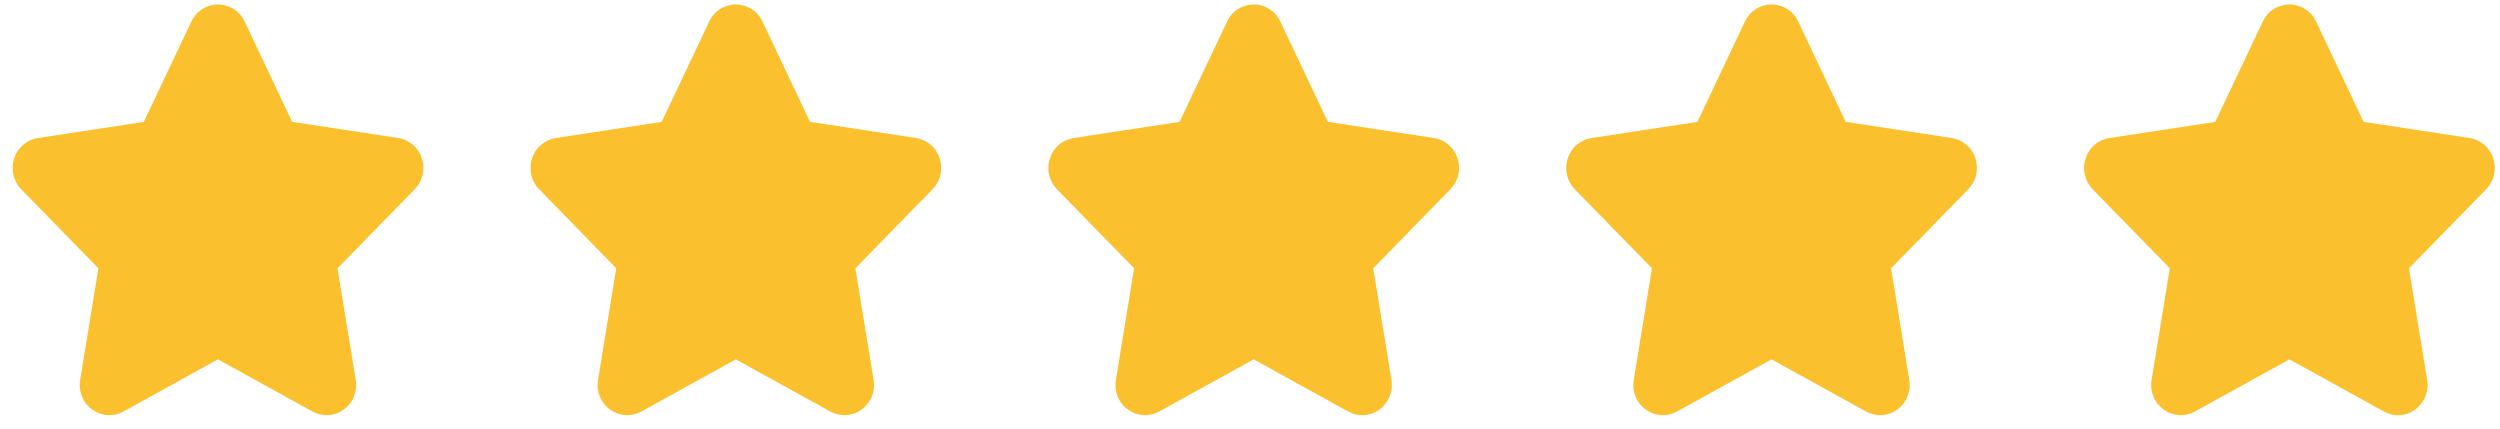 <svg width="140" height="24" viewBox="0 0 140 24" fill="none" xmlns="http://www.w3.org/2000/svg">
<g clip-path="url(#clip0_90_552)">
<path d="M23.22 10.602L18.9 15.023L19.921 21.276C20.028 21.934 19.761 22.576 19.222 22.954C18.973 23.13 18.679 23.232 18.375 23.248C18.07 23.264 17.767 23.194 17.501 23.046L12.206 20.123L6.911 23.046C6.645 23.194 6.342 23.264 6.037 23.248C5.733 23.232 5.439 23.13 5.19 22.954C4.926 22.77 4.72 22.514 4.596 22.217C4.472 21.92 4.435 21.593 4.49 21.276L5.51 15.023L1.192 10.603C0.971 10.376 0.817 10.092 0.748 9.783C0.679 9.474 0.697 9.151 0.8 8.852C0.895 8.562 1.069 8.303 1.302 8.105C1.535 7.907 1.818 7.777 2.12 7.73L8.054 6.825L10.715 1.208C10.846 0.922 11.057 0.68 11.321 0.511C11.586 0.341 11.894 0.251 12.208 0.251C12.522 0.251 12.83 0.341 13.094 0.511C13.359 0.681 13.569 0.923 13.7 1.209L16.36 6.823L22.294 7.728C22.596 7.775 22.88 7.905 23.113 8.103C23.346 8.301 23.52 8.559 23.616 8.85C23.719 9.15 23.736 9.472 23.666 9.781C23.597 10.09 23.442 10.373 23.221 10.6L23.22 10.602Z" fill="#FBC02D"/>
</g>
<g clip-path="url(#clip1_90_552)">
<path d="M52.22 10.602L47.9 15.023L48.921 21.276C49.028 21.934 48.761 22.576 48.222 22.954C47.973 23.13 47.679 23.232 47.375 23.248C47.07 23.264 46.767 23.194 46.501 23.046L41.206 20.123L35.911 23.046C35.645 23.194 35.342 23.264 35.037 23.248C34.733 23.232 34.439 23.13 34.19 22.954C33.926 22.77 33.72 22.514 33.596 22.217C33.472 21.92 33.435 21.593 33.49 21.276L34.51 15.023L30.192 10.603C29.971 10.376 29.817 10.092 29.748 9.783C29.679 9.474 29.697 9.151 29.8 8.852C29.895 8.562 30.069 8.303 30.302 8.105C30.535 7.907 30.818 7.777 31.12 7.73L37.054 6.825L39.715 1.208C39.846 0.922 40.057 0.68 40.321 0.511C40.586 0.341 40.894 0.251 41.208 0.251C41.522 0.251 41.83 0.341 42.094 0.511C42.359 0.681 42.569 0.923 42.7 1.209L45.36 6.823L51.294 7.728C51.596 7.775 51.88 7.905 52.113 8.103C52.346 8.301 52.52 8.559 52.616 8.85C52.719 9.15 52.736 9.472 52.666 9.781C52.597 10.09 52.443 10.373 52.221 10.6L52.22 10.602Z" fill="#FBC02D"/>
</g>
<g clip-path="url(#clip2_90_552)">
<path d="M81.22 10.602L76.9 15.023L77.921 21.276C78.028 21.934 77.761 22.576 77.222 22.954C76.973 23.13 76.679 23.232 76.375 23.248C76.07 23.264 75.767 23.194 75.501 23.046L70.206 20.123L64.911 23.046C64.645 23.194 64.342 23.264 64.037 23.248C63.733 23.232 63.439 23.13 63.19 22.954C62.926 22.77 62.72 22.514 62.596 22.217C62.472 21.92 62.435 21.593 62.49 21.276L63.51 15.023L59.192 10.603C58.971 10.376 58.817 10.092 58.748 9.783C58.679 9.474 58.697 9.151 58.8 8.852C58.895 8.562 59.069 8.303 59.302 8.105C59.535 7.907 59.818 7.777 60.12 7.73L66.054 6.825L68.715 1.208C68.846 0.922 69.057 0.68 69.321 0.511C69.586 0.341 69.894 0.251 70.208 0.251C70.522 0.251 70.83 0.341 71.094 0.511C71.359 0.681 71.569 0.923 71.7 1.209L74.36 6.823L80.294 7.728C80.596 7.775 80.88 7.905 81.113 8.103C81.347 8.301 81.52 8.559 81.616 8.85C81.719 9.15 81.736 9.472 81.666 9.781C81.597 10.09 81.442 10.373 81.221 10.6L81.22 10.602Z" fill="#FBC02D"/>
</g>
<g clip-path="url(#clip3_90_552)">
<path d="M110.22 10.602L105.9 15.023L106.921 21.276C107.028 21.934 106.761 22.576 106.222 22.954C105.973 23.13 105.679 23.232 105.375 23.248C105.07 23.264 104.768 23.194 104.501 23.046L99.206 20.123L93.911 23.046C93.645 23.194 93.342 23.264 93.037 23.248C92.733 23.232 92.439 23.13 92.19 22.954C91.926 22.77 91.72 22.514 91.596 22.217C91.472 21.92 91.435 21.593 91.49 21.276L92.51 15.023L88.192 10.603C87.971 10.376 87.817 10.092 87.748 9.783C87.679 9.474 87.697 9.151 87.8 8.852C87.895 8.562 88.069 8.303 88.302 8.105C88.535 7.907 88.818 7.777 89.12 7.73L95.054 6.825L97.715 1.208C97.846 0.922 98.057 0.68 98.321 0.511C98.586 0.341 98.894 0.251 99.208 0.251C99.522 0.251 99.83 0.341 100.094 0.511C100.359 0.681 100.569 0.923 100.7 1.209L103.36 6.823L109.294 7.728C109.596 7.775 109.88 7.905 110.113 8.103C110.346 8.301 110.521 8.559 110.616 8.85C110.719 9.15 110.736 9.472 110.666 9.781C110.597 10.09 110.443 10.373 110.221 10.6L110.22 10.602Z" fill="#FBC02D"/>
</g>
<g clip-path="url(#clip4_90_552)">
<path d="M139.22 10.602L134.9 15.023L135.921 21.276C136.028 21.934 135.761 22.576 135.222 22.954C134.973 23.13 134.679 23.232 134.375 23.248C134.07 23.264 133.768 23.194 133.501 23.046L128.206 20.123L122.911 23.046C122.645 23.194 122.342 23.264 122.037 23.248C121.733 23.232 121.439 23.13 121.19 22.954C120.926 22.77 120.72 22.514 120.596 22.217C120.472 21.92 120.435 21.593 120.49 21.276L121.51 15.023L117.192 10.603C116.971 10.376 116.817 10.092 116.748 9.783C116.679 9.474 116.697 9.151 116.8 8.852C116.895 8.562 117.069 8.303 117.302 8.105C117.535 7.907 117.818 7.777 118.12 7.73L124.054 6.825L126.715 1.208C126.846 0.922 127.057 0.68 127.321 0.511C127.586 0.341 127.894 0.251 128.208 0.251C128.522 0.251 128.83 0.341 129.094 0.511C129.359 0.681 129.569 0.923 129.7 1.209L132.36 6.823L138.294 7.728C138.596 7.775 138.88 7.905 139.113 8.103C139.346 8.301 139.521 8.559 139.616 8.85C139.719 9.15 139.736 9.472 139.666 9.781C139.597 10.09 139.443 10.373 139.221 10.6L139.22 10.602Z" fill="#FBC02D"/>
</g>
<defs>
<clipPath id="clip0_90_552">
<rect width="24" height="24" fill="white"/>
</clipPath>
<clipPath id="clip1_90_552">
<rect width="24" height="24" fill="white" transform="translate(29)"/>
</clipPath>
<clipPath id="clip2_90_552">
<rect width="24" height="24" fill="white" transform="translate(58)"/>
</clipPath>
<clipPath id="clip3_90_552">
<rect width="24" height="24" fill="white" transform="translate(87)"/>
</clipPath>
<clipPath id="clip4_90_552">
<rect width="24" height="24" fill="white" transform="translate(116)"/>
</clipPath>
</defs>
</svg>

